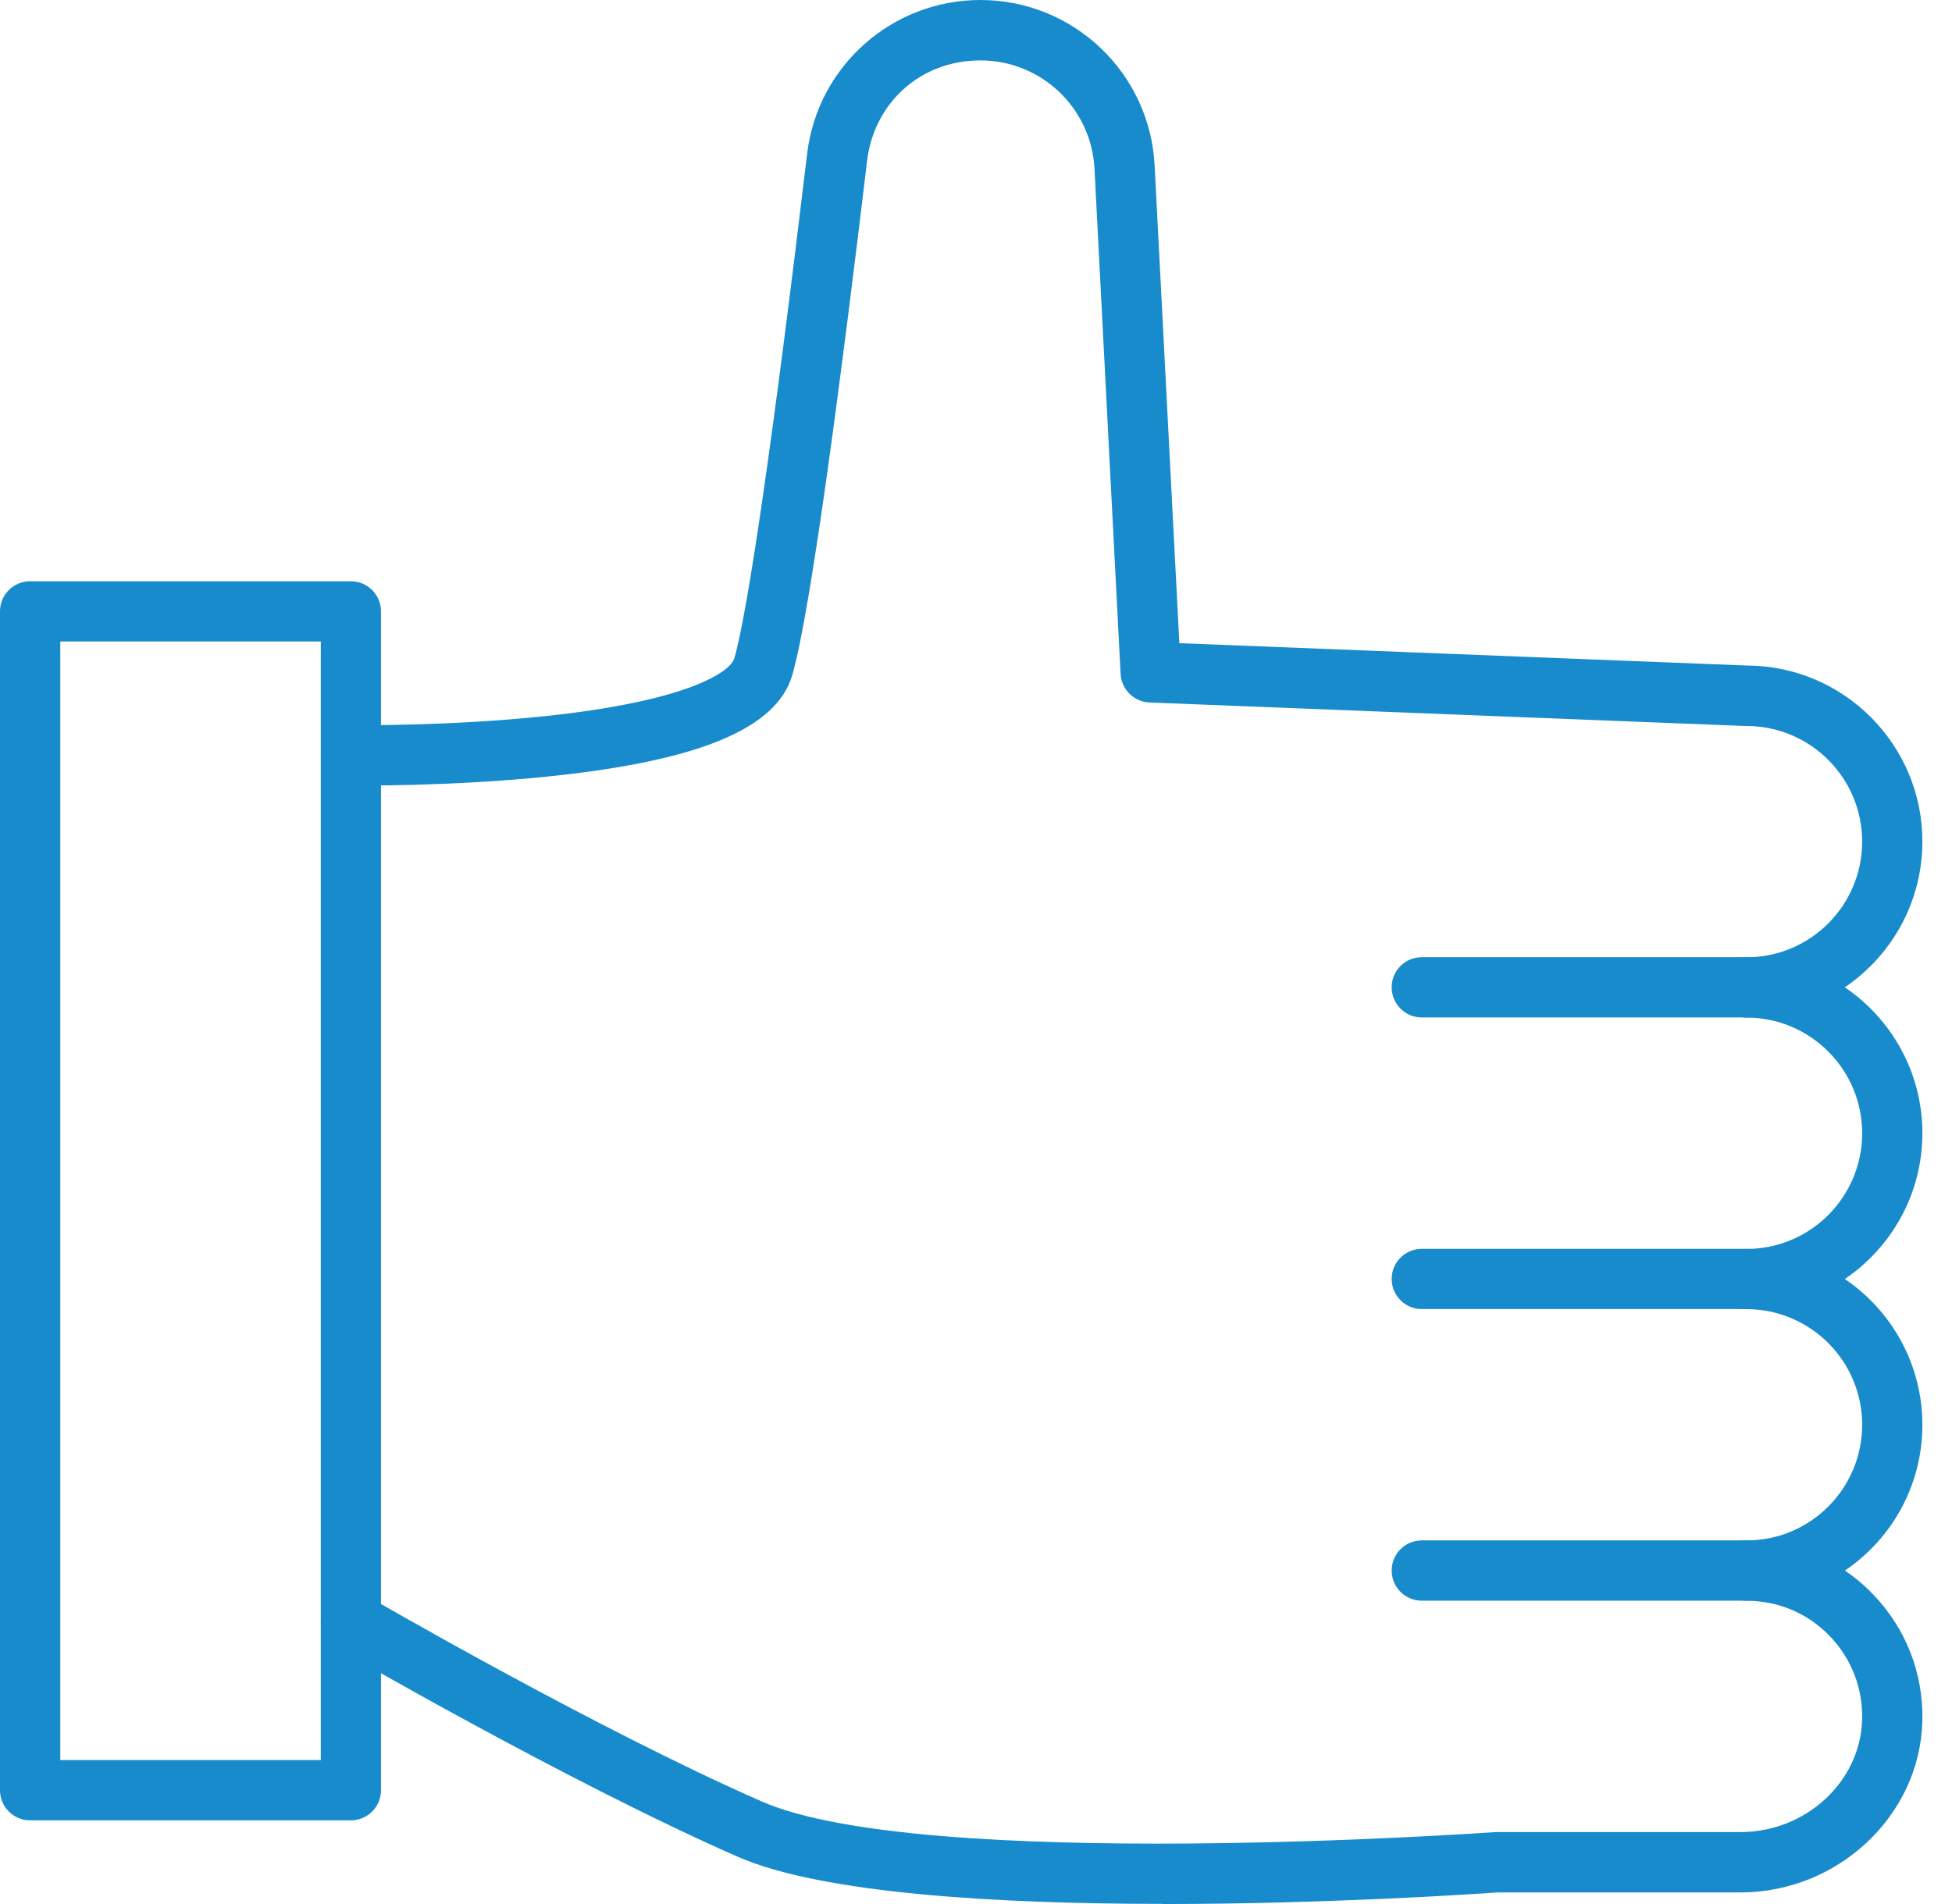 <svg width="41" height="40" viewBox="0 0 41 40" fill="none" xmlns="http://www.w3.org/2000/svg">
<path d="M24.427 39.997C21.017 39.997 17.28 39.791 15.486 39.003C11.92 37.437 7.1 34.639 7.053 34.611C6.751 34.435 6.648 34.048 6.825 33.745C7 33.443 7.388 33.341 7.69 33.517C7.737 33.545 12.495 36.308 15.996 37.844C19.386 39.334 31.27 38.499 31.389 38.49C31.404 38.49 31.42 38.489 31.435 38.489H36.556C37.927 38.489 39.074 37.433 39.112 36.134C39.132 35.471 38.889 34.842 38.428 34.366C37.967 33.89 37.347 33.629 36.684 33.629C36.335 33.629 36.052 33.346 36.052 32.995C36.052 32.644 36.335 32.362 36.684 32.362C38.024 32.362 39.113 31.273 39.113 29.933C39.113 28.592 38.024 27.503 36.684 27.503C36.335 27.503 36.052 27.22 36.052 26.87C36.052 26.521 36.335 26.238 36.684 26.238C38.024 26.238 39.113 25.148 39.113 23.808C39.113 22.468 38.024 21.378 36.684 21.378C36.335 21.378 36.052 21.095 36.052 20.744C36.052 20.393 36.335 20.111 36.684 20.111C38.024 20.111 39.113 19.022 39.113 17.681C39.113 16.341 38.024 15.252 36.684 15.252C36.675 15.252 36.668 15.252 36.659 15.252L24.145 14.758C23.817 14.744 23.555 14.485 23.537 14.158L22.989 3.546C22.923 2.269 21.87 1.269 20.594 1.269C19.317 1.269 18.355 2.178 18.212 3.382C17.713 7.57 17.035 12.842 16.64 14.186C16.31 15.306 14.693 15.98 11.55 16.309C9.444 16.528 7.448 16.502 7.363 16.5C7.013 16.496 6.733 16.209 6.739 15.858C6.744 15.511 7.027 15.234 7.372 15.234H7.38C7.4 15.234 9.395 15.26 11.428 15.047C14.391 14.737 15.334 14.134 15.424 13.827C15.709 12.859 16.266 8.997 16.953 3.23C17.172 1.389 18.736 0 20.592 0C22.544 0 24.152 1.528 24.252 3.477L24.771 13.512L36.696 13.982C38.727 13.989 40.378 15.645 40.378 17.678C40.378 18.951 39.731 20.076 38.749 20.742C39.731 21.407 40.378 22.532 40.378 23.806C40.378 25.08 39.731 26.204 38.749 26.87C39.731 27.535 40.378 28.66 40.378 29.934C40.378 31.208 39.732 32.33 38.751 32.995C38.959 33.136 39.155 33.3 39.334 33.486C40.036 34.21 40.406 35.164 40.377 36.174C40.318 38.15 38.603 39.757 36.554 39.757H31.456C31.071 39.783 27.919 40 24.427 40V39.997Z" fill="#188BCC"/>
<path d="M36.682 21.375H29.864C29.514 21.375 29.231 21.092 29.231 20.741C29.231 20.39 29.514 20.109 29.864 20.109H36.682C37.032 20.109 37.315 20.392 37.315 20.741C37.315 21.091 37.032 21.375 36.682 21.375Z" fill="#188BCC"/>
<path d="M36.682 27.501H29.864C29.514 27.501 29.231 27.218 29.231 26.869C29.231 26.519 29.514 26.236 29.864 26.236H36.682C37.032 26.236 37.315 26.519 37.315 26.869C37.315 27.218 37.032 27.501 36.682 27.501Z" fill="#188BCC"/>
<path d="M36.682 33.628H29.864C29.514 33.628 29.231 33.344 29.231 32.994C29.231 32.643 29.514 32.361 29.864 32.361H36.682C37.032 32.361 37.315 32.644 37.315 32.994C37.315 33.343 37.032 33.628 36.682 33.628Z" fill="#188BCC"/>
<path d="M7.37 38.242H0.632C0.283 38.242 0 37.959 0 37.61V12.844C0 12.494 0.283 12.211 0.632 12.211H7.37C7.719 12.211 8.002 12.494 8.002 12.844V37.61C8.002 37.959 7.719 38.242 7.37 38.242ZM1.266 36.976H6.738V13.476H1.266V36.976Z" fill="#188BCC"/>
</svg>
